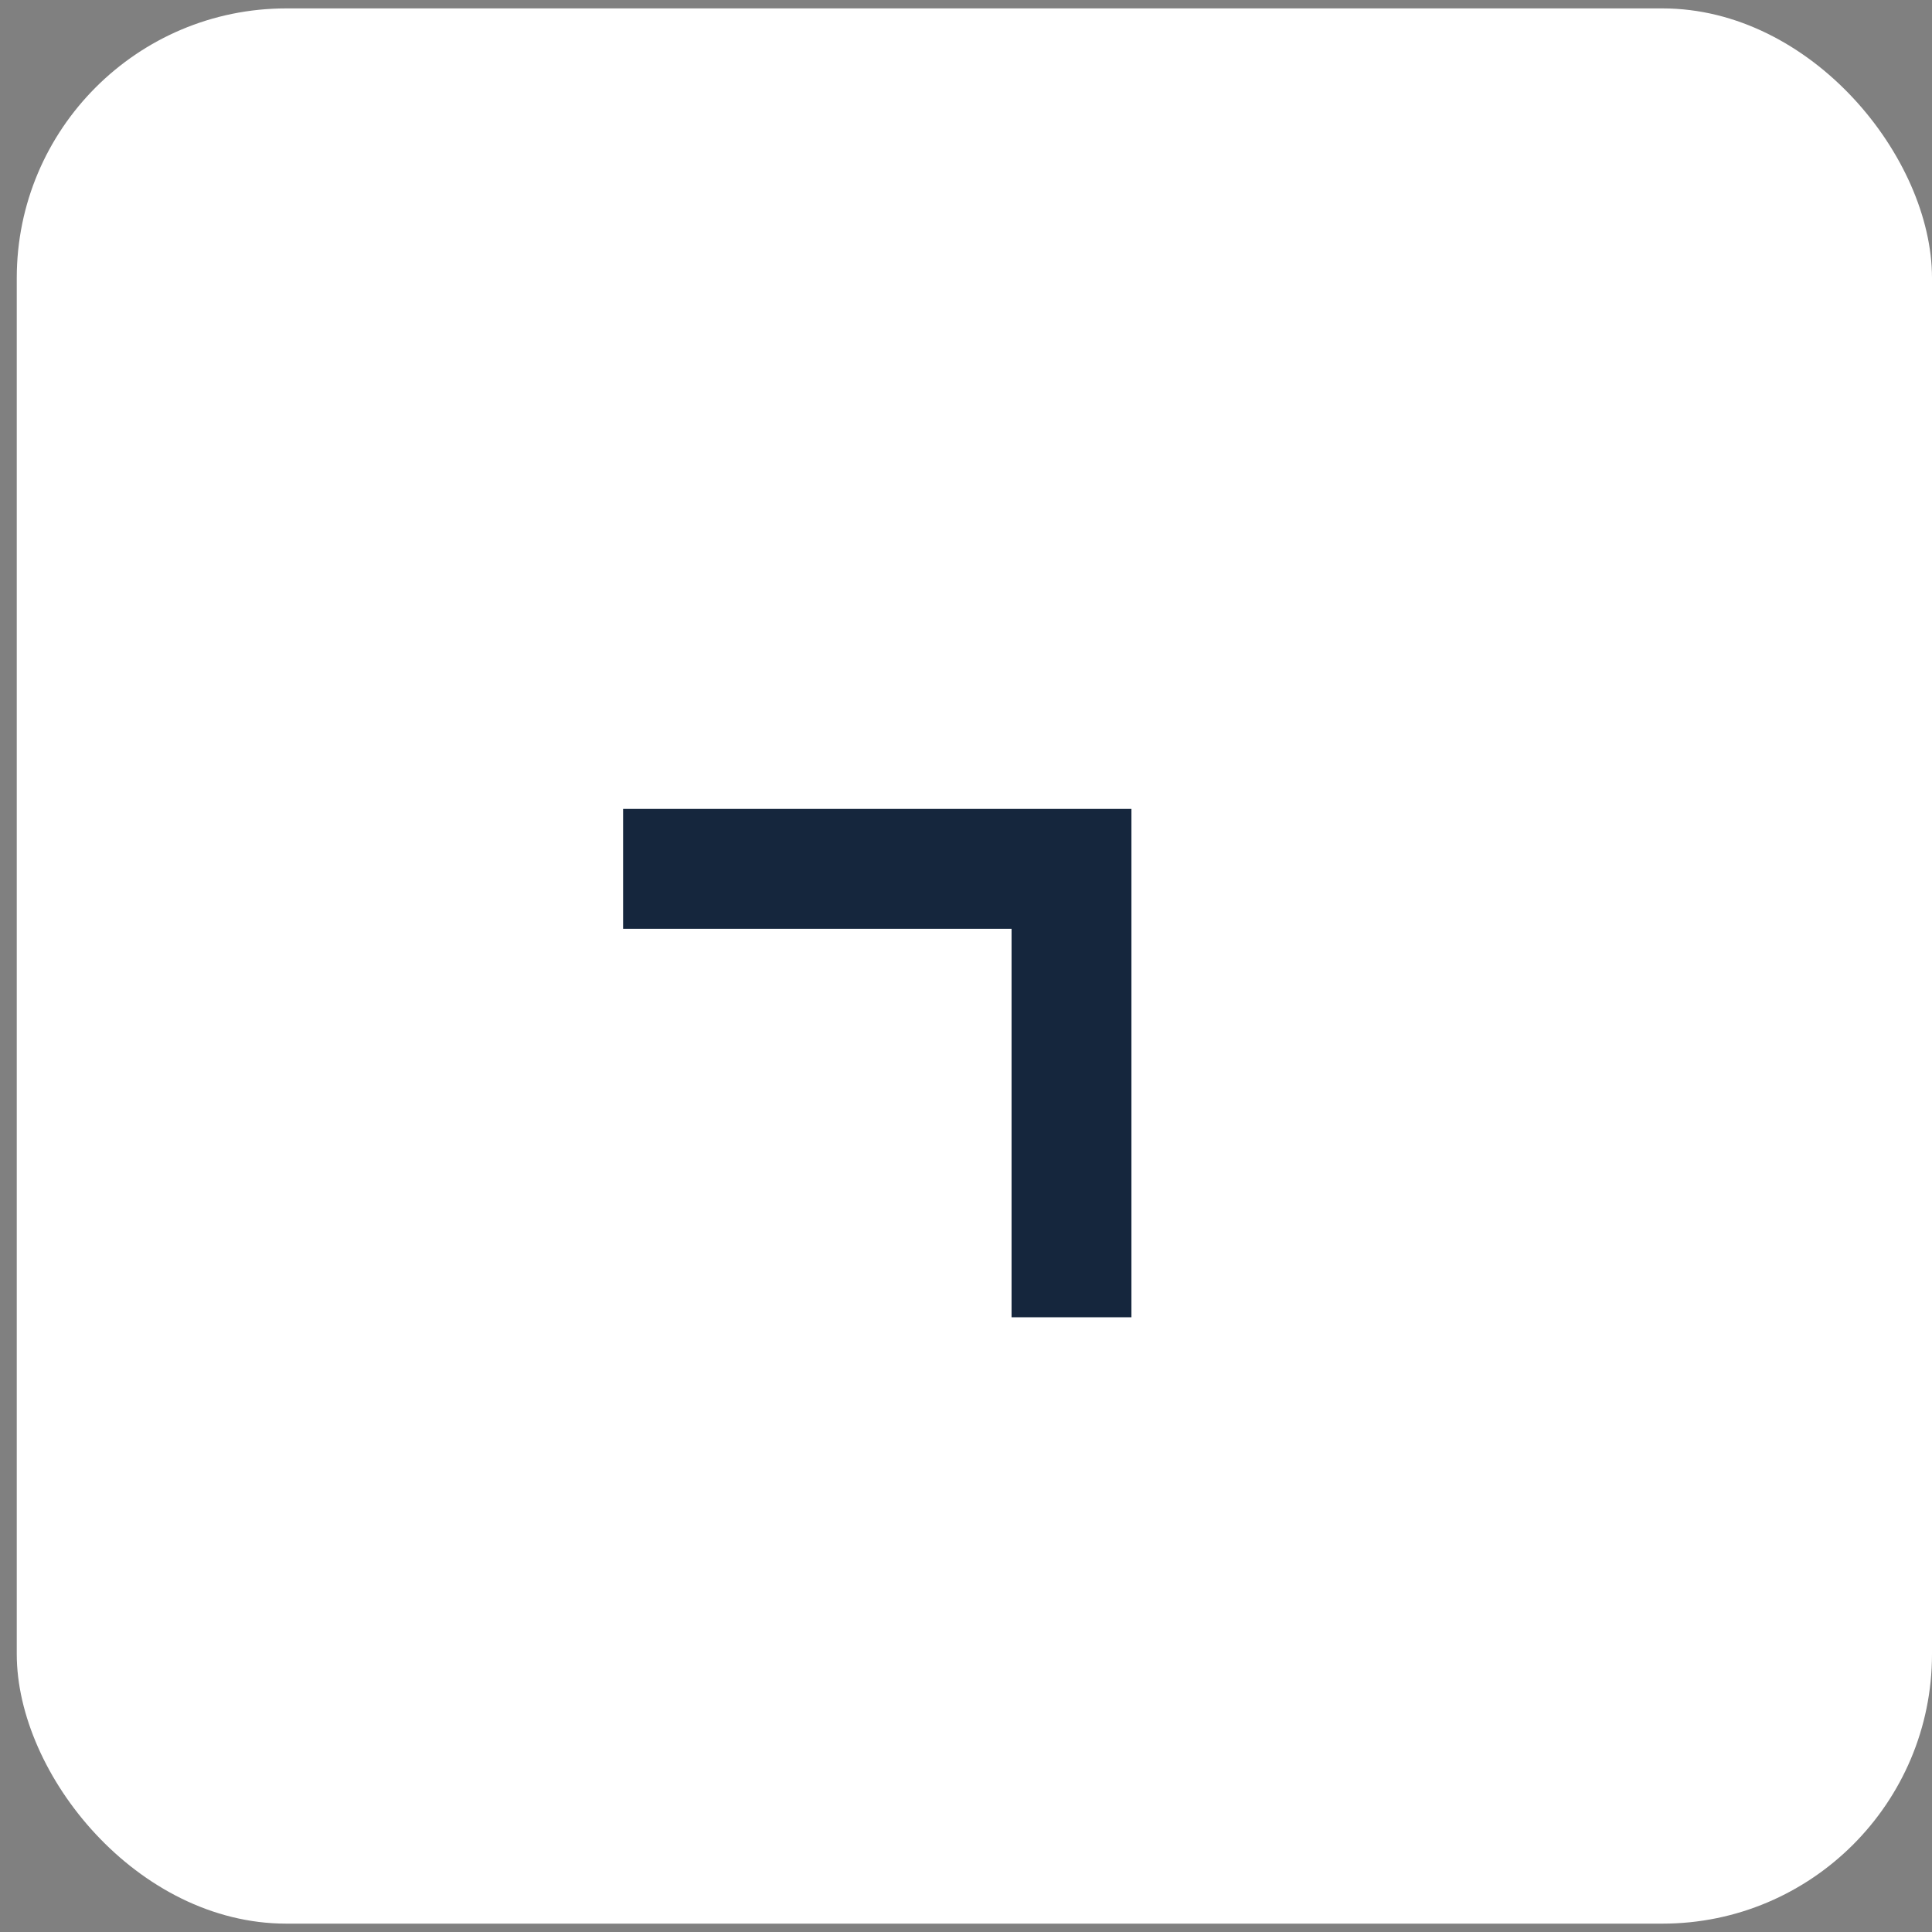 <svg width="43" height="43" viewBox="0 0 43 43" fill="none" xmlns="http://www.w3.org/2000/svg">
<rect x="0" y="0" width="43" height="43" fill="#808080" stroke="none"/>
<rect x="0.373" y="0.187" width="42.627" height="42.627" rx="6" fill="white"/>
<g clip-path="url(#clip0_223_557)">
<path d="M13.868 18.004L13.868 20.672L22.514 20.672V29.318L25.182 29.318L25.182 18.004L13.868 18.004Z" fill="#15263D"/>
</g>
<defs>
<clipPath id="clip0_223_557">
<rect width="16" height="16" fill="white" transform="translate(10.373 21.5) rotate(-45)"/>
</clipPath>
</defs>
</svg>
